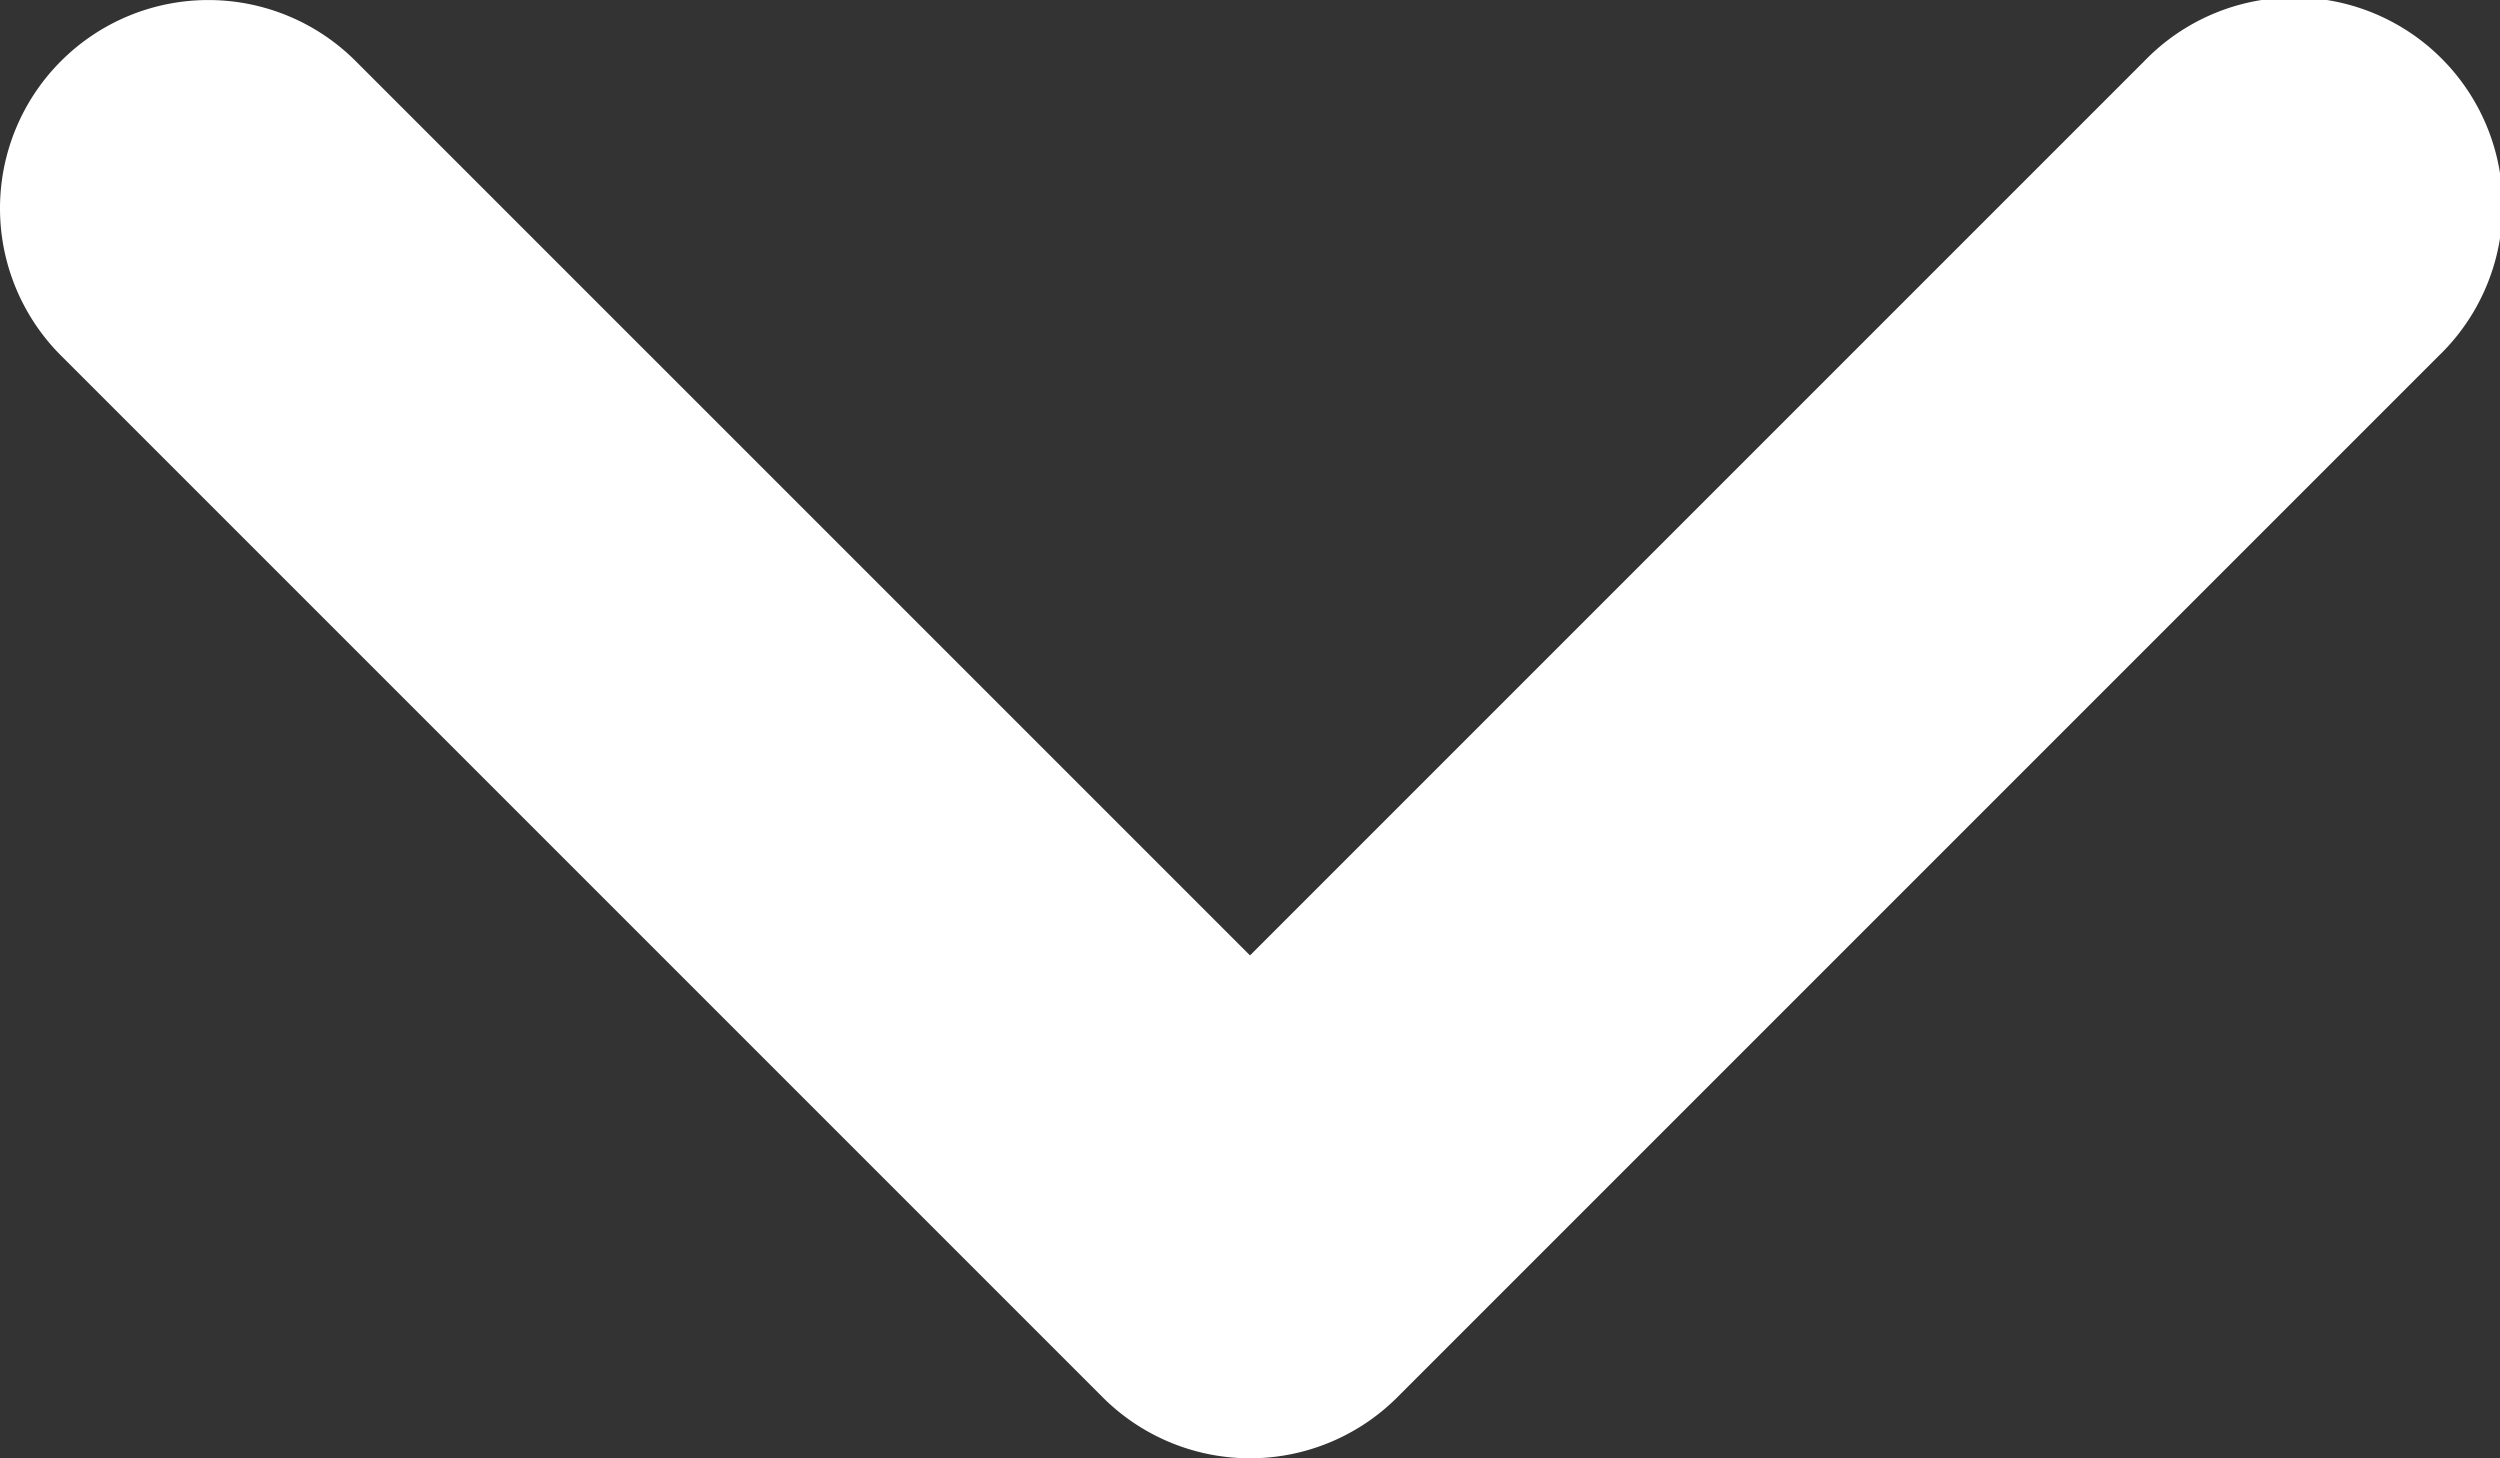 <svg xmlns="http://www.w3.org/2000/svg" width="12" height="7" viewBox="0 0 12 7">
  <rect x="0" y="0" width="12" height="7" fill="#333333" stroke="none"/>
  <path id="パス_3257" data-name="パス 3257" d="M899,3345.371a1,1,0,0,1-.707-1.707l4.293-4.293-4.293-4.293a1,1,0,1,1,1.414-1.414l5,5a1,1,0,0,1,0,1.414l-5,5A1,1,0,0,1,899,3345.371Z" transform="translate(3345.371 -898) rotate(90)" fill="#fff"/>
</svg>

